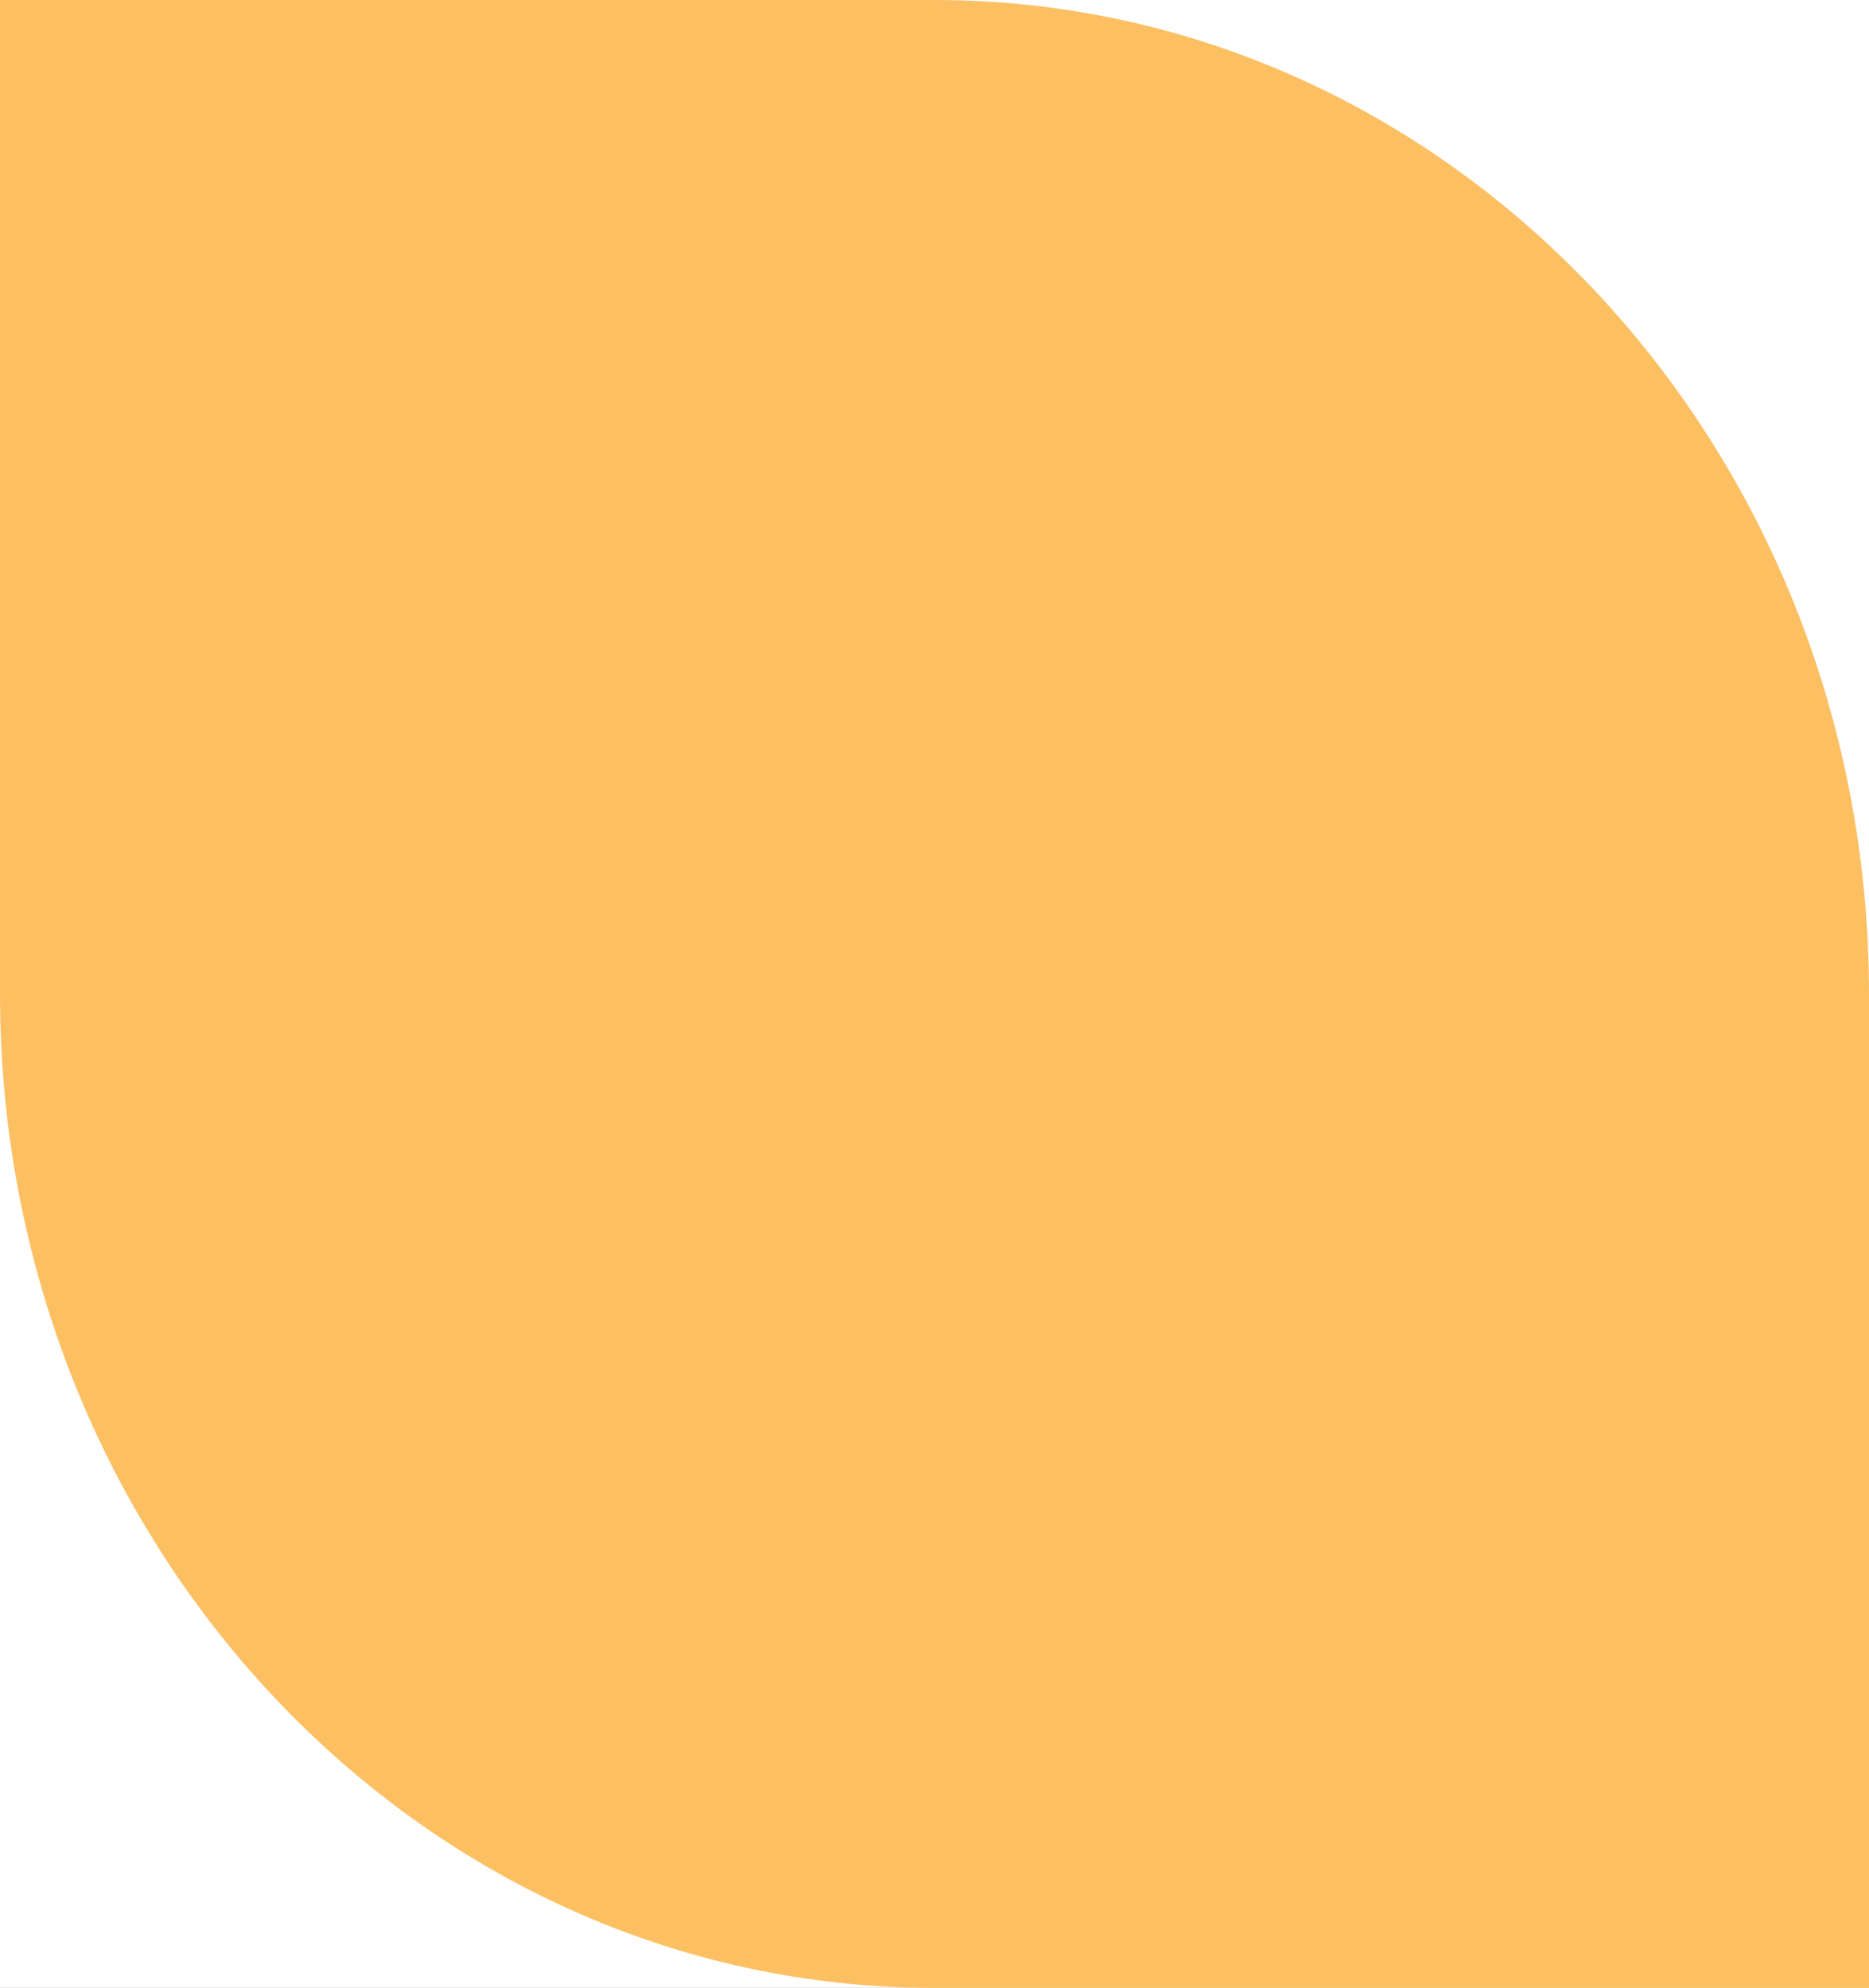 <svg width="236" height="251" viewBox="0 0 236 251" fill="none" xmlns="http://www.w3.org/2000/svg">
<rect x="0" y="0" width="236" height="251" fill="#333333" stroke="none"/>
<g clip-path="url(#clip0_670_1786)">
<path d="M0 0H236V251H0V0Z" fill="white"/>
<path d="M0 125.5C0 194.812 52.83 251 118 251H236V125.5C236 56.188 183.17 0 118 0H0V125.5Z" fill="#FCC063"/>
</g>
<defs>
<clipPath id="clip0_670_1786">
<rect width="236" height="251" fill="white"/>
</clipPath>
</defs>
</svg>
